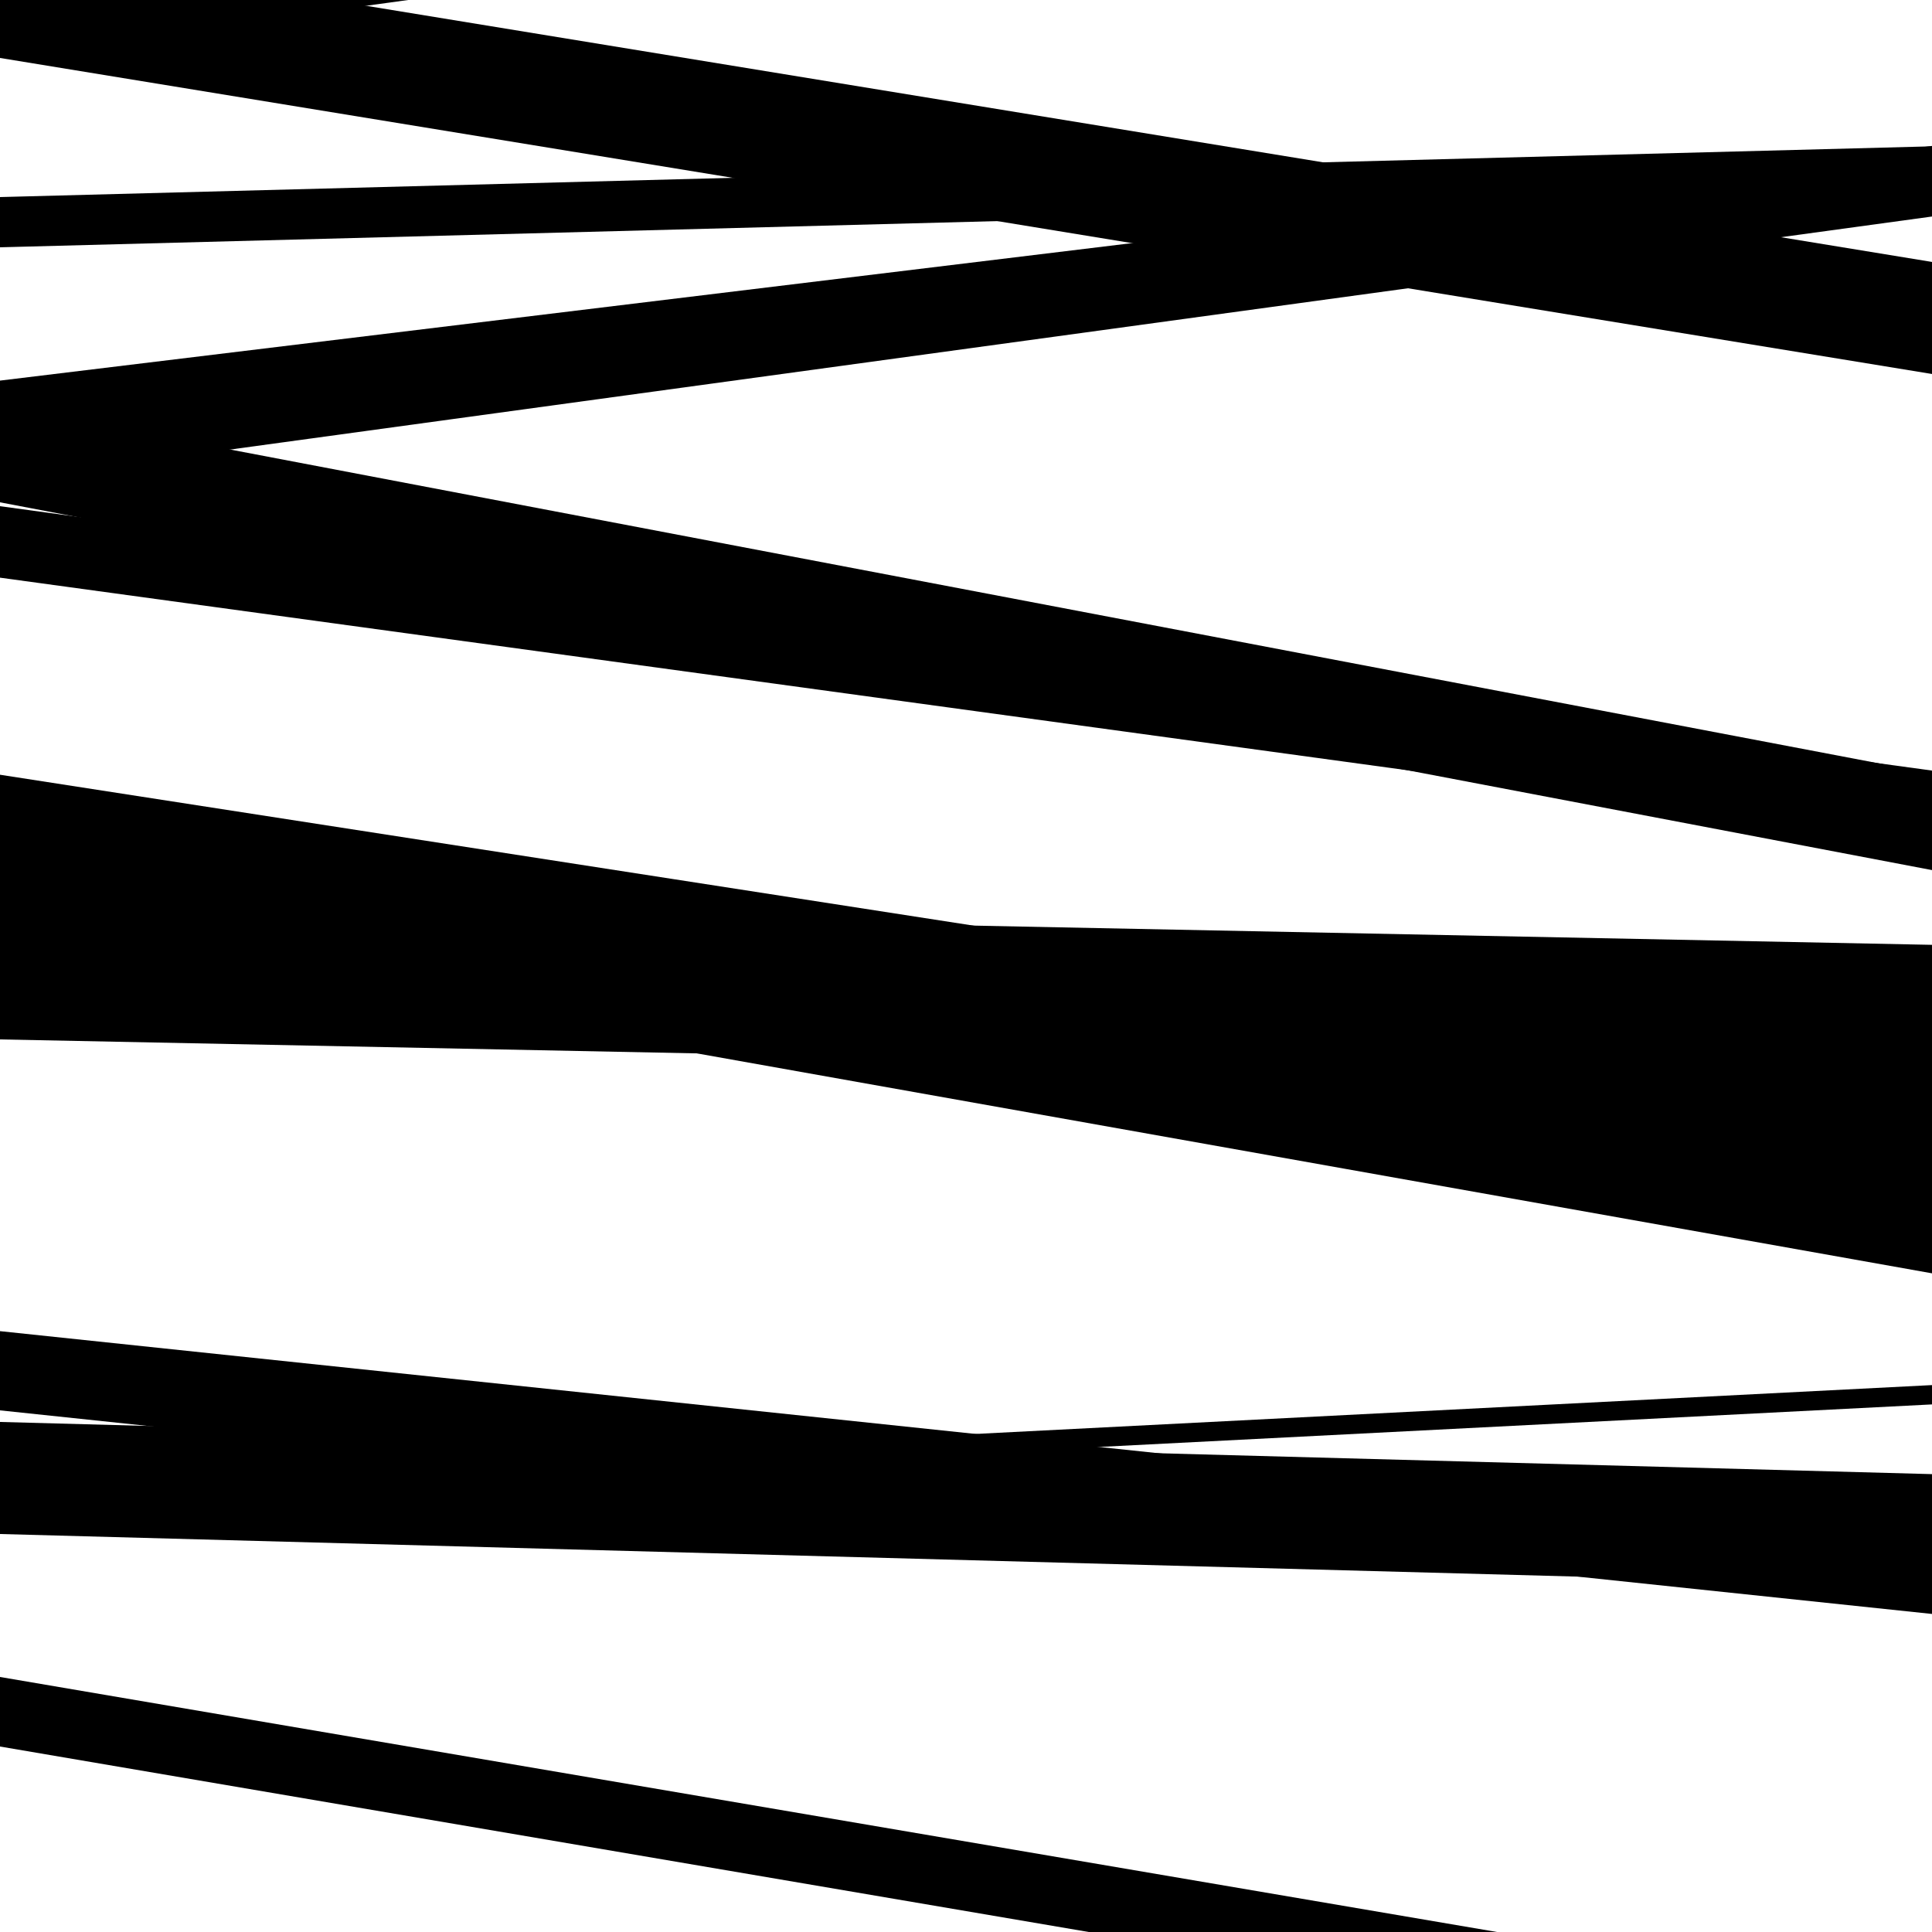 <svg viewBox="0 0 1000 1000" height="1000" width="1000" xmlns="http://www.w3.org/2000/svg">
<rect x="0" y="0" width="1000" height="1000" fill="#ffffff"></rect>
<path opacity="0.8" d="M 0 226 L 1000 104.537 L 1000 75.537 L 0 197 Z" fill="hsl(43, 15%, 50%)"></path>
<path opacity="0.8" d="M 0 538 L 1000 558.045 L 1000 489.045 L 0 469 Z" fill="hsl(48, 25%, 70%)"></path>
<path opacity="0.8" d="M 0 794 L 1000 821.008 L 1000 763.008 L 0 736 Z" fill="hsl(53, 30%, 90%)"></path>
<path opacity="0.8" d="M 0 30 L 1000 193.578 L 1000 135.578 L 0 -28 Z" fill="hsl(38, 10%, 30%)"></path>
<path opacity="0.8" d="M 0 260 L 1000 450.358 L 1000 400.358 L 0 210 Z" fill="hsl(43, 15%, 50%)"></path>
<path opacity="0.8" d="M 0 497 L 1000 530.658 L 1000 510.658 L 0 477 Z" fill="hsl(48, 25%, 70%)"></path>
<path opacity="0.8" d="M 0 778 L 1000 726.921 L 1000 716.921 L 0 768 Z" fill="hsl(53, 30%, 90%)"></path>
<path opacity="0.8" d="M 0 29 L 1000 -108.272 L 1000 -176.272 L 0 -39 Z" fill="hsl(38, 10%, 30%)"></path>
<path opacity="0.8" d="M 0 249 L 1000 112.07 L 1000 80.07 L 0 217 Z" fill="hsl(43, 15%, 50%)"></path>
<path opacity="0.8" d="M 0 481 L 1000 659.071 L 1000 605.071 L 0 427 Z" fill="hsl(48, 25%, 70%)"></path>
<path opacity="0.8" d="M 0 730 L 1000 835.379 L 1000 794.379 L 0 689 Z" fill="hsl(53, 30%, 90%)"></path>
<path opacity="0.8" d="M 0 904 L 1000 1074.355 L 1000 1038.355 L 0 868 Z" fill="hsl(38, 10%, 30%)"></path>
<path opacity="0.8" d="M 0 128 L 1000 101.738 L 1000 75.738 L 0 102 Z" fill="hsl(43, 15%, 50%)"></path>
<path opacity="0.8" d="M 0 299 L 1000 435.847 L 1000 398.847 L 0 262 Z" fill="hsl(48, 25%, 70%)"></path>
<path opacity="0.8" d="M 0 455 L 1000 610.009 L 1000 556.009 L 0 401 Z" fill="hsl(53, 30%, 90%)"></path>
</svg>